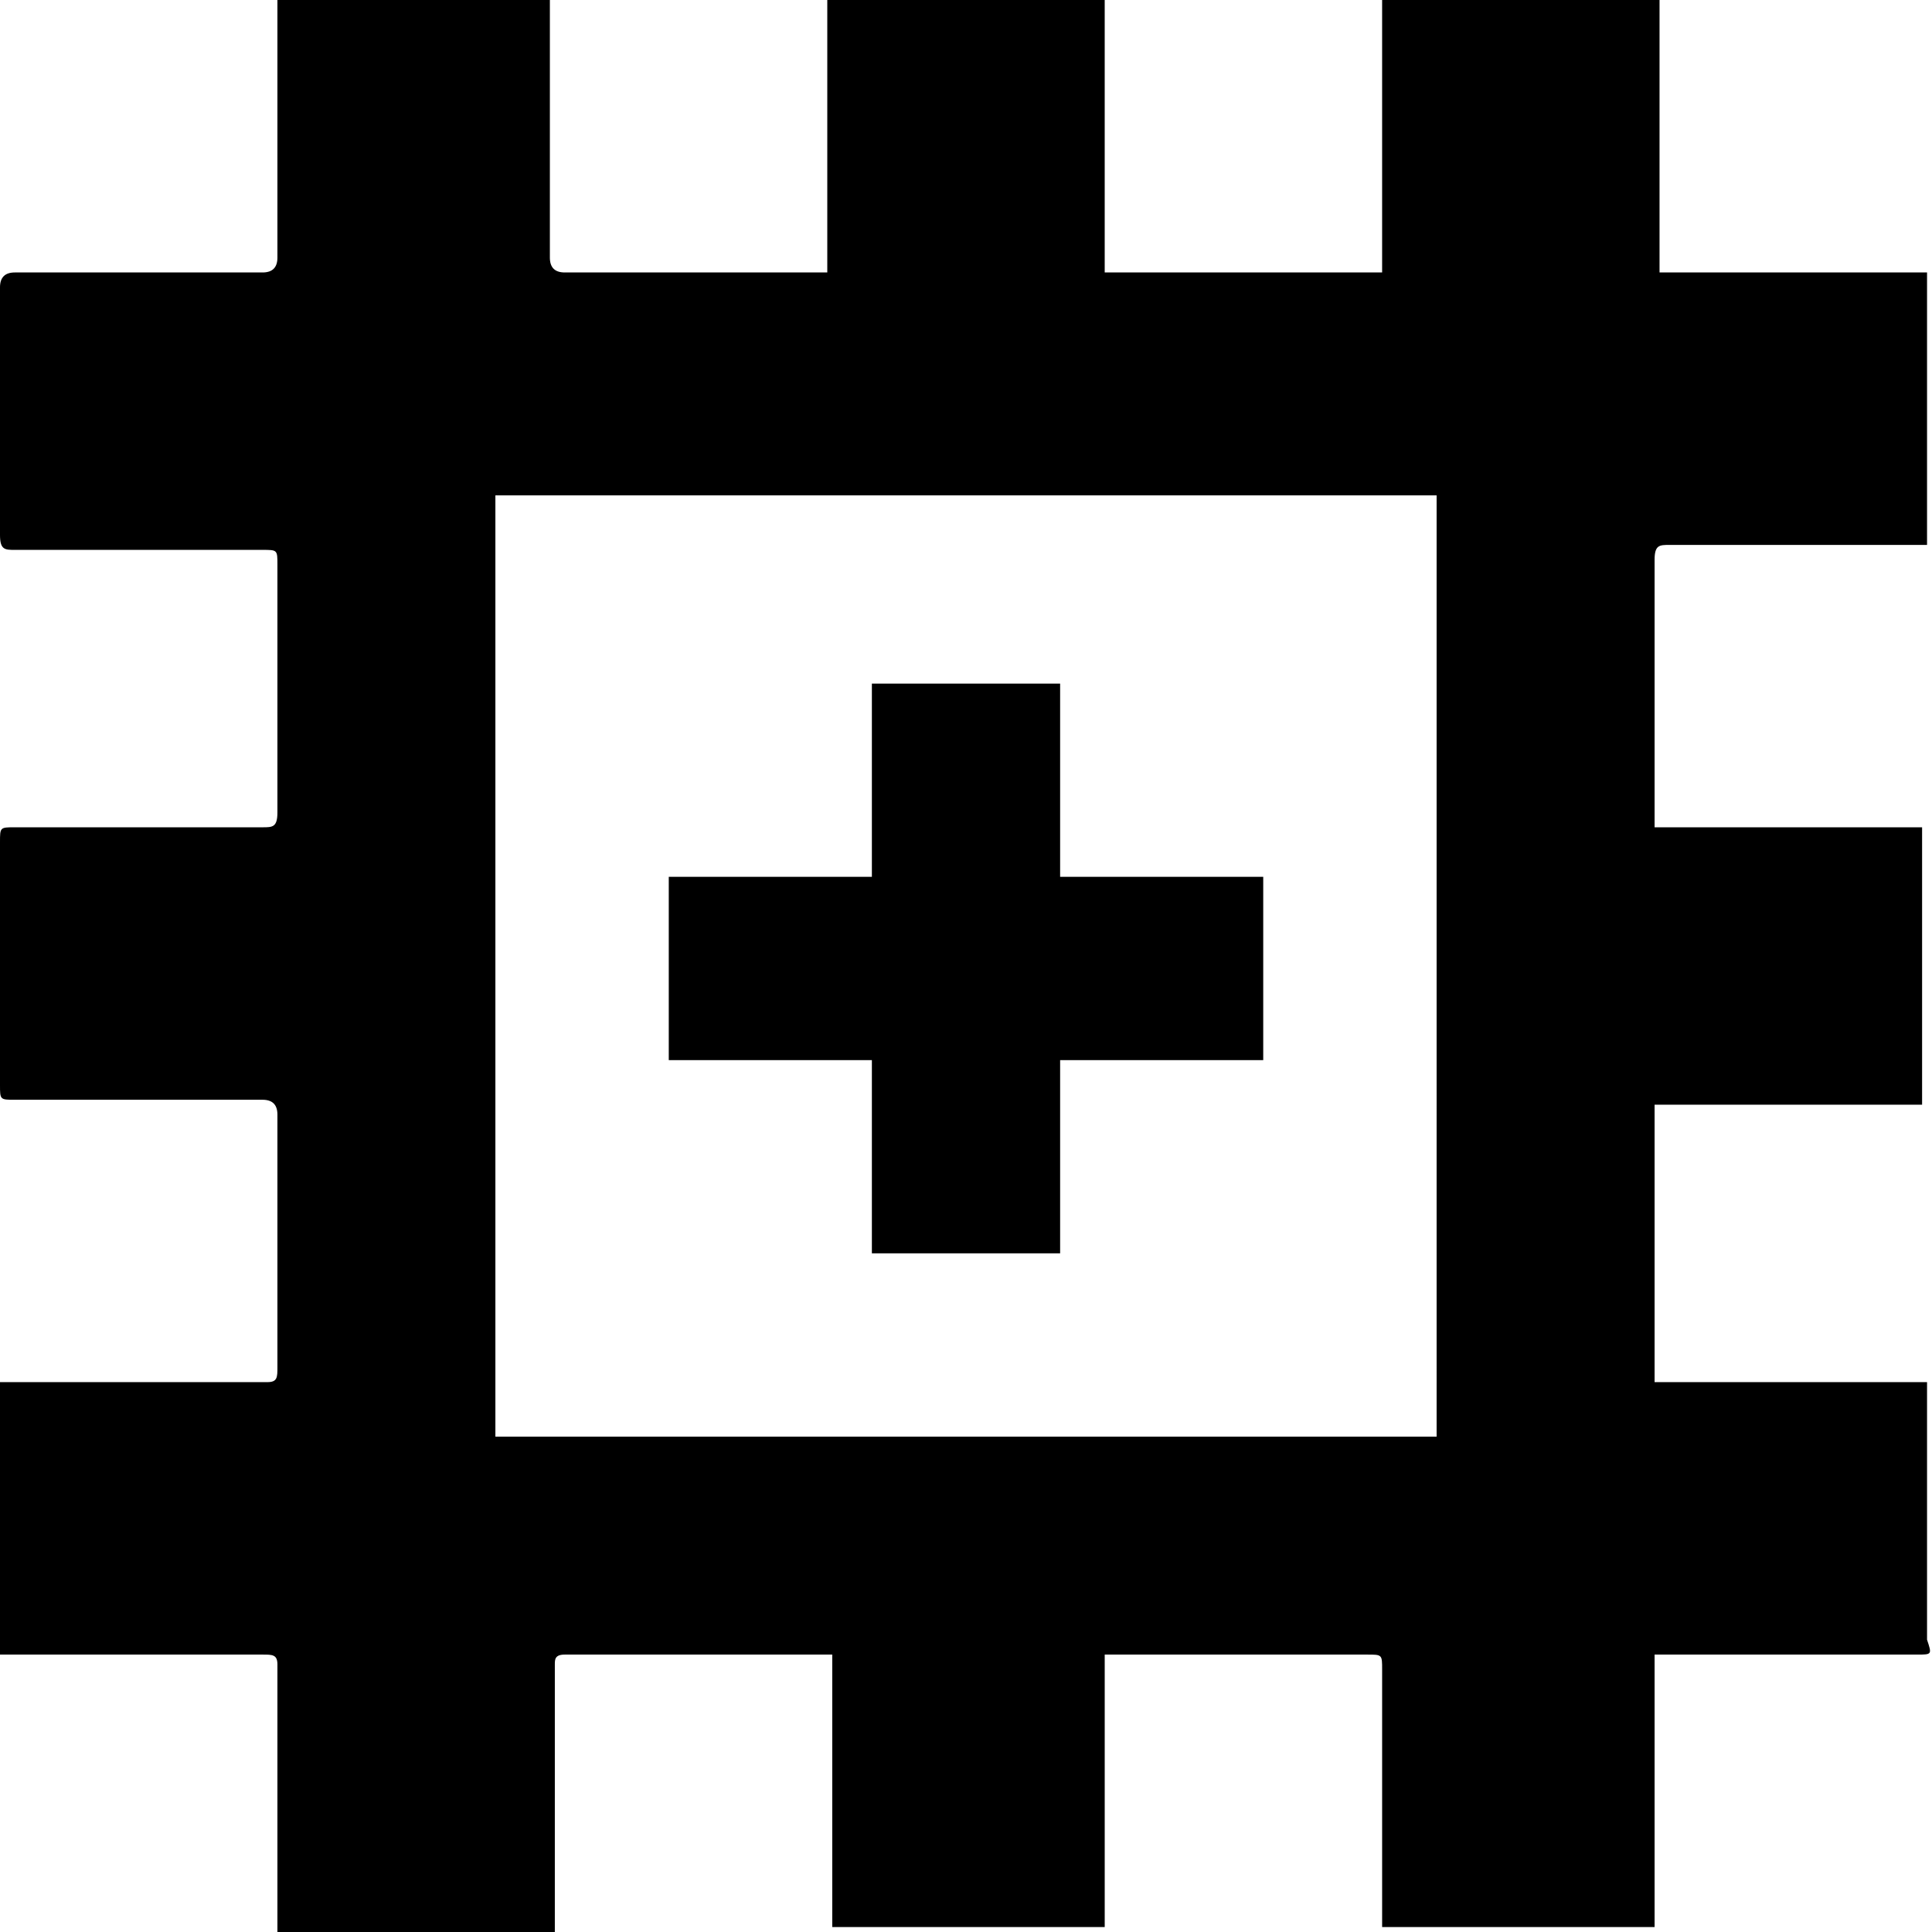 <?xml version="1.0" encoding="utf-8"?>
<!-- Generator: Adobe Illustrator 26.0.0, SVG Export Plug-In . SVG Version: 6.00 Build 0)  -->
<svg version="1.1" id="图层_1" xmlns="http://www.w3.org/2000/svg" xmlns:xlink="http://www.w3.org/1999/xlink" x="0px" y="0px"
	 viewBox="0 0 39 39" style="enable-background:new 0 0 39 39;" xml:space="preserve">
<style type="text/css">
	.st0{fill-rule:evenodd;clip-rule:evenodd;}
</style>
<path class="st0" d="M38.7,33.4h-4.9c-0.1,0-0.2,0-0.4,0v5.5h-5.5v-5.2c0-0.3,0-0.3-0.3-0.3h-5c-0.1,0-0.2,0-0.3,0v5.5h-5.5v-5.5
	c-0.1,0-0.1,0-0.2,0h-5.2c-0.2,0-0.2,0.1-0.2,0.2V39H5.6v-5.4c0-0.2-0.1-0.2-0.3-0.2H2.9c-1,0-1.9,0-2.9,0v-5.5c0,0,0.1,0,0.1,0h5.3
	c0.2,0,0.2-0.1,0.2-0.3v-5.1c0-0.2-0.1-0.3-0.3-0.3h-5c-0.3,0-0.3,0-0.3-0.3V17c0-0.3,0-0.3,0.3-0.3h5c0.2,0,0.3,0,0.3-0.3v-5
	c0-0.3,0-0.3-0.3-0.3h-5c-0.2,0-0.3,0-0.3-0.3v-5c0-0.2,0.1-0.3,0.3-0.3h5c0.2,0,0.3-0.1,0.3-0.3V0.3c0-0.1,0-0.2,0-0.3h5.5v0.3v4.9
	c0,0.2,0.1,0.3,0.3,0.3h5c0.1,0,0.2,0,0.3,0V0h5.6v5.5h5.6V0h5.6v5.5h5.4V11h-5.2c-0.2,0-0.3,0-0.3,0.3v5.1c0,0.1,0,0.2,0,0.3h5.4
	v5.6h-5.4v5.6l0,0c1.9,0,3.6,0,5.5,0v0.3v4.9C39,33.4,39,33.4,38.7,33.4z M29,10H10v19h19V10z M17.6,13.8h3.8v3.9h4.1v3.7h-4.1v3.9
	h-3.8v-3.9h-4.1v-3.7h4.1V13.8z"/>
</svg>
